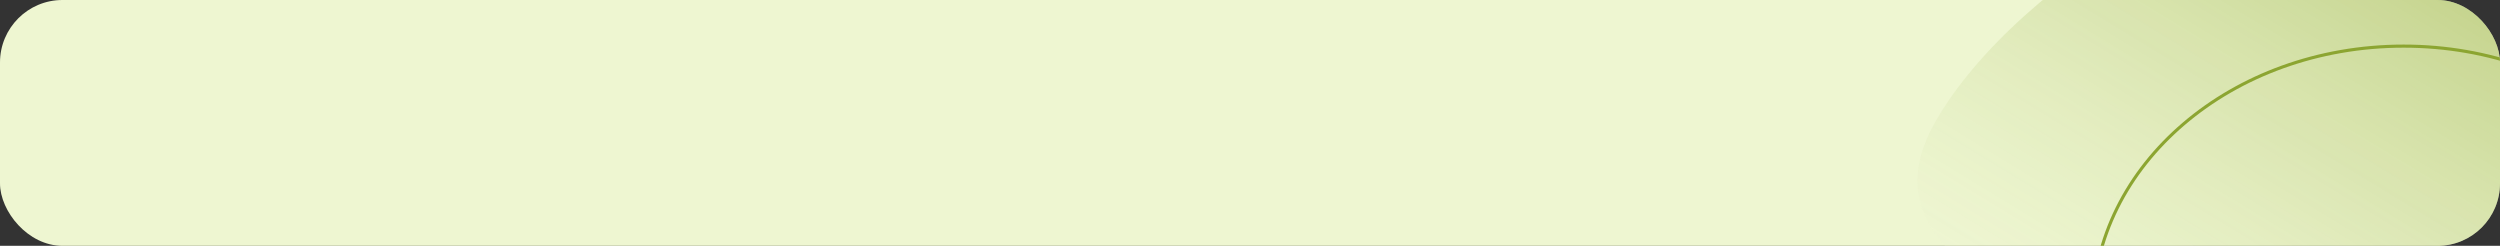 <?xml version="1.0" encoding="utf-8"?>
<svg xmlns="http://www.w3.org/2000/svg" fill="none" height="118" viewBox="0 0 1200 118" width="1200">
<rect x="0" y="0" width="1200" height="118" fill="#333333" stroke="none"/>
<g clip-path="url(#clip0_299_5199)">
<rect fill="#EEF6D1" height="118" rx="30" width="1200"/>
<path d="M1206.5 139.486C1167.91 206.64 1117.45 224.158 1051.87 186.477C986.294 148.795 890.68 125.057 929.265 57.903C967.851 -9.251 1092.04 -88.017 1157.62 -50.336C1223.2 -12.654 1245.08 72.332 1206.5 139.486Z" fill="url(#paint0_linear_299_5199)" fill-opacity="0.5"/>
<path d="M1303.01 149.386C1303.01 219.557 1236.3 276.636 1153.76 276.636C1071.21 276.636 1004.51 219.557 1004.51 149.386C1004.51 79.215 1071.21 22.136 1153.76 22.136C1236.3 22.136 1303.01 79.215 1303.01 149.386Z" stroke="#8CA531" stroke-width="1.5"/>
</g>
<defs>
<linearGradient gradientUnits="userSpaceOnUse" id="paint0_linear_299_5199" x1="1154.53" x2="1017.63" y1="-52.11" y2="172.563">
<stop stop-color="#8CA531"/>
<stop offset="1" stop-color="#EFF6D4" stop-opacity="0.5"/>
</linearGradient>
<clipPath id="clip0_299_5199">
<rect fill="white" height="118" rx="30" width="1200"/>
</clipPath>
</defs>
</svg>